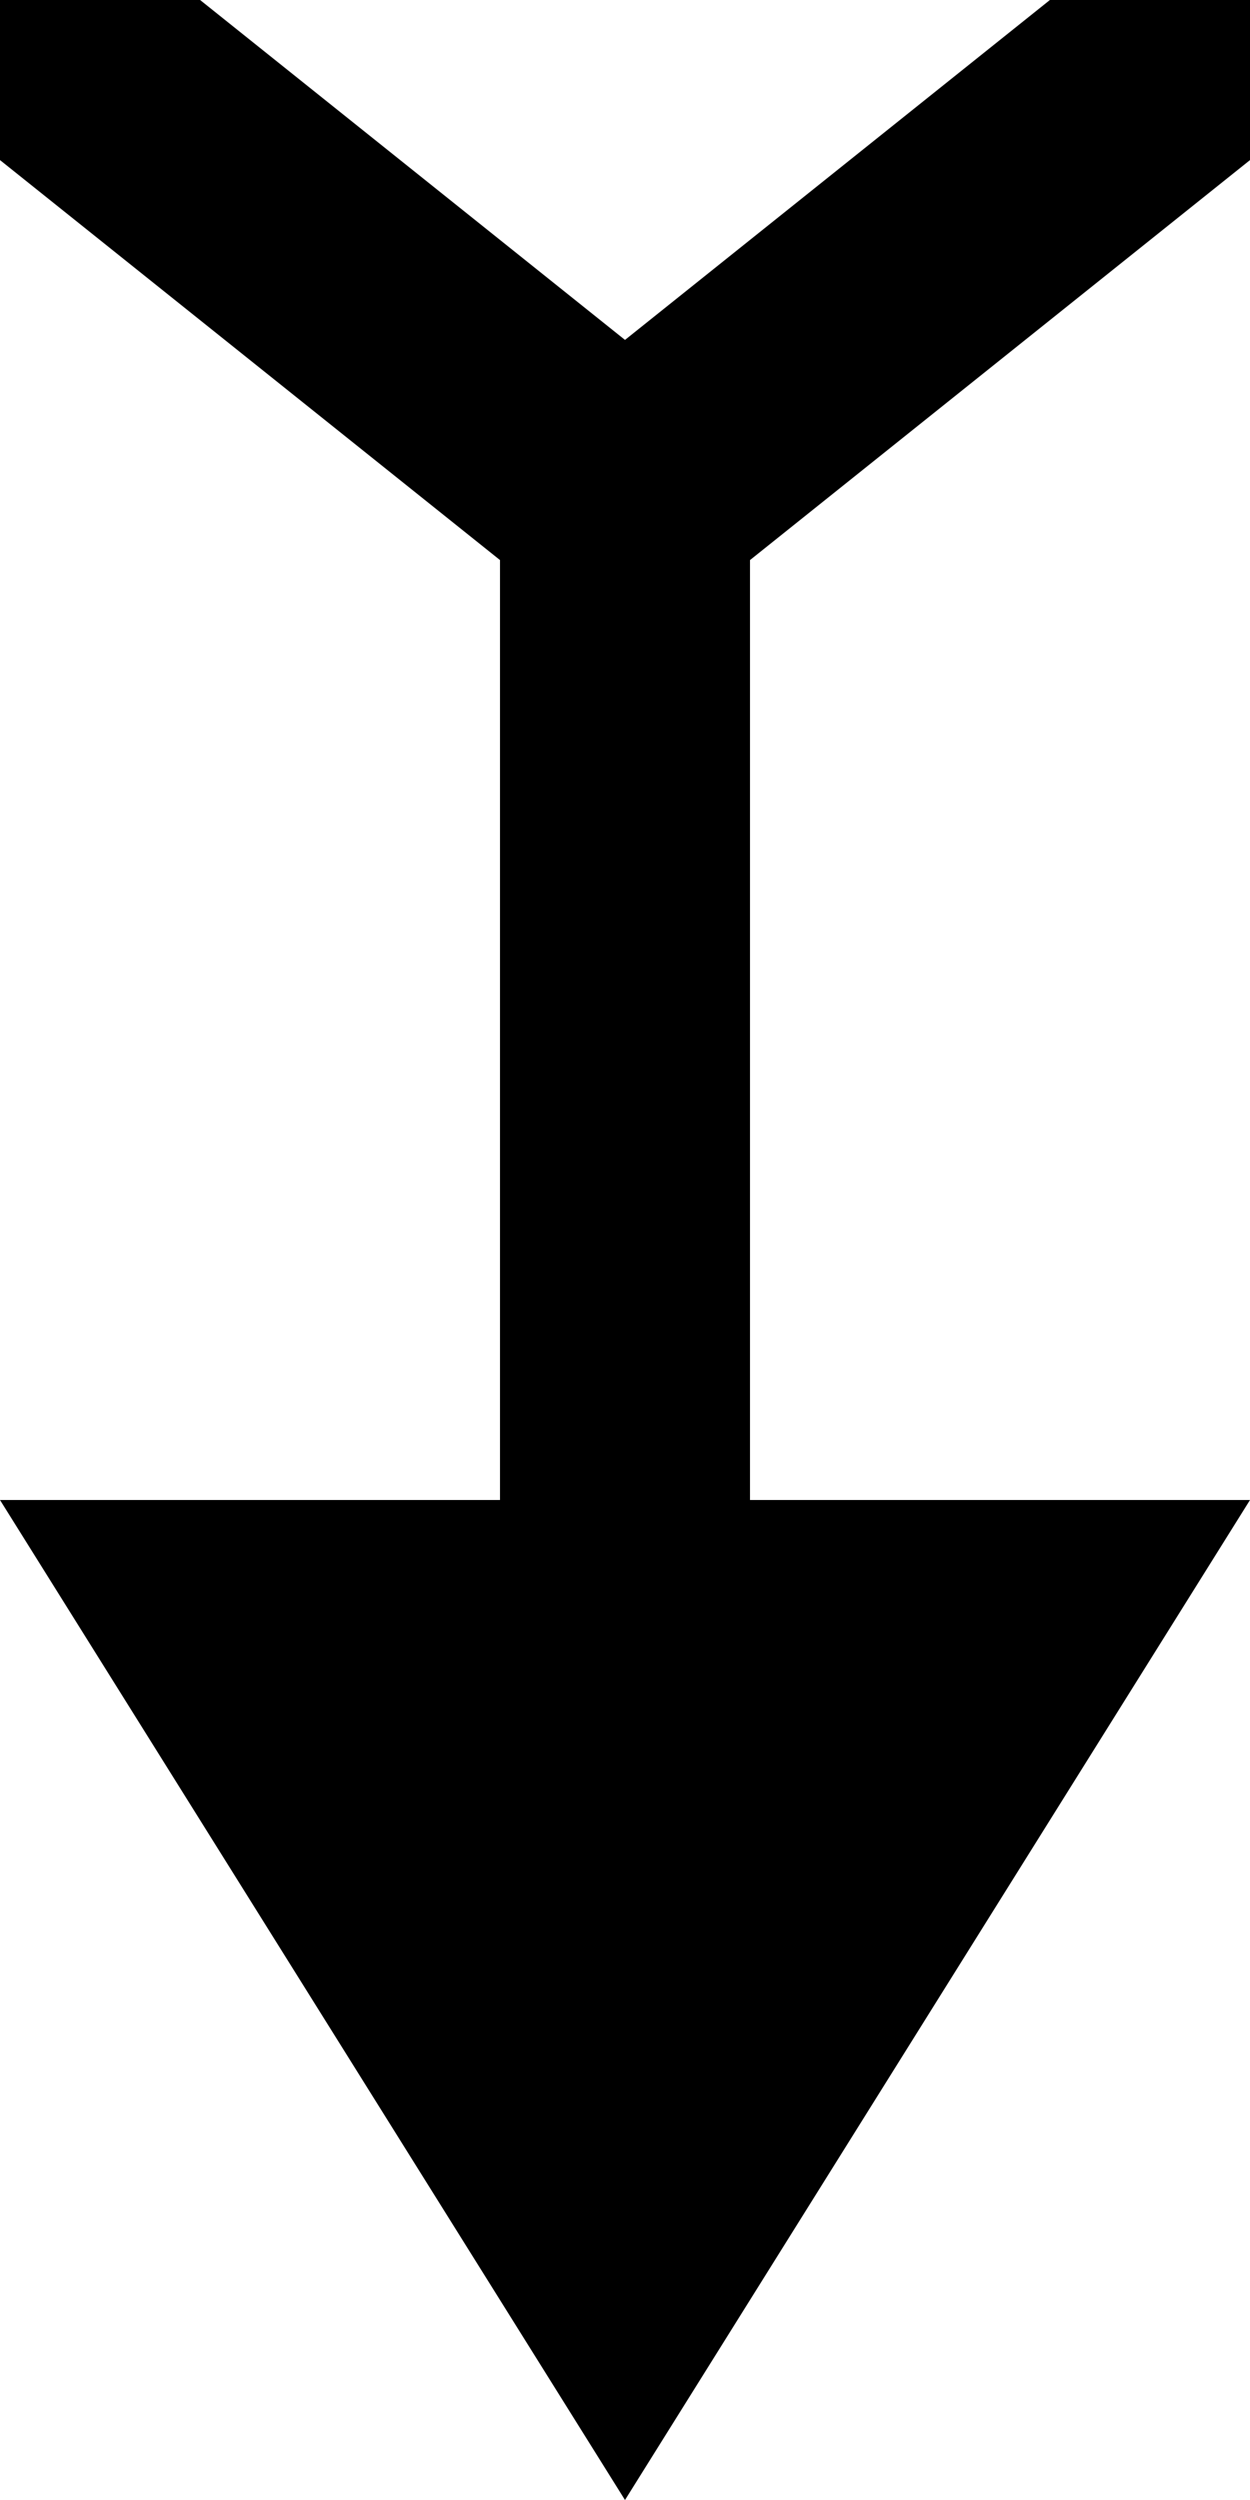 <?xml version="1.0" encoding="UTF-8"?>
<!DOCTYPE svg>
<svg xmlns="http://www.w3.org/2000/svg" width="2.5mm" height="5mm" viewBox="0 0 2.5 5">
        <polyline points="0,0 1.25,1 2.5,0" fill="none" stroke="black" stroke-width="0.5"/>
        <polyline points="1.25,1 1.25,3" fill="none" stroke="black" stroke-width="0.5"/>
        <polyline points="0,3 1.25,5 2.5,3"/>
</svg>